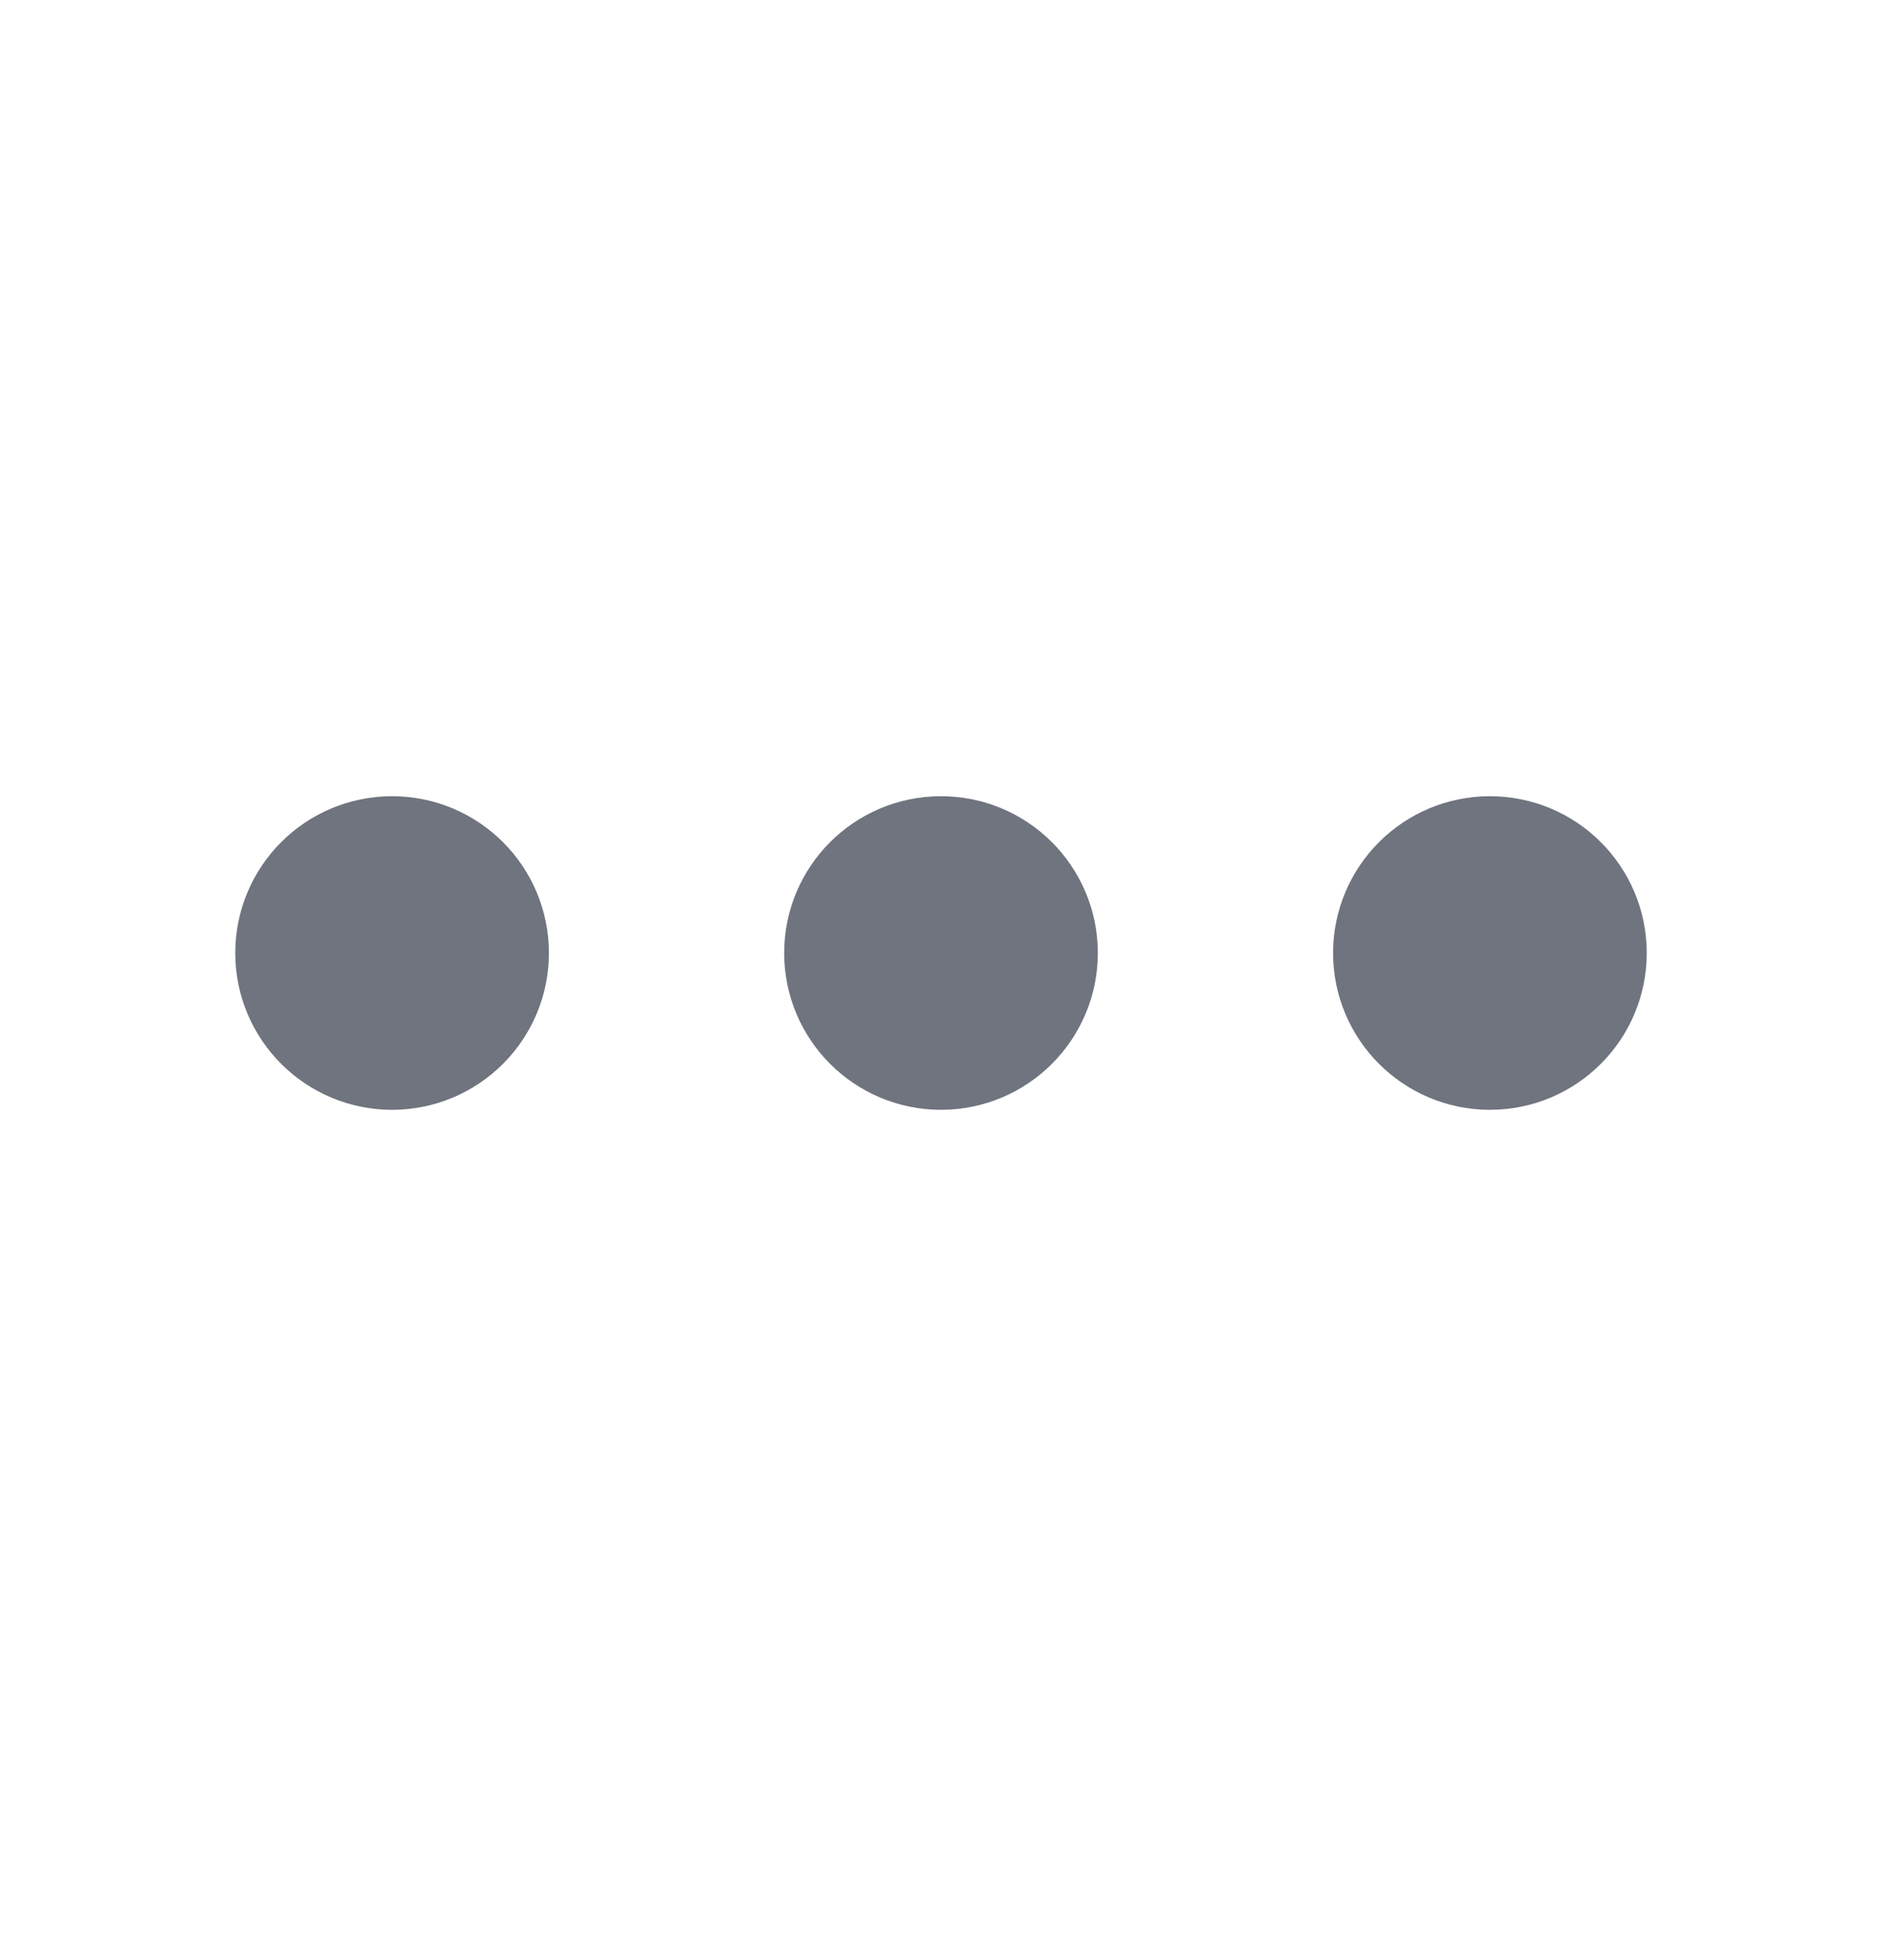 <svg width="24" height="25" viewBox="0 0 24 25" fill="none" xmlns="http://www.w3.org/2000/svg">
<path d="M12 13.155C12.552 13.155 13 12.707 13 12.155C13 11.603 12.552 11.155 12 11.155C11.448 11.155 11 11.603 11 12.155C11 12.707 11.448 13.155 12 13.155Z" stroke="#101828" stroke-opacity="0.6" stroke-width="2" stroke-linecap="round" stroke-linejoin="round"/>
<path d="M19 13.155C19.552 13.155 20 12.707 20 12.155C20 11.603 19.552 11.155 19 11.155C18.448 11.155 18 11.603 18 12.155C18 12.707 18.448 13.155 19 13.155Z" stroke="#101828" stroke-opacity="0.6" stroke-width="2" stroke-linecap="round" stroke-linejoin="round"/>
<path d="M5 13.155C5.552 13.155 6 12.707 6 12.155C6 11.603 5.552 11.155 5 11.155C4.448 11.155 4 11.603 4 12.155C4 12.707 4.448 13.155 5 13.155Z" stroke="#101828" stroke-opacity="0.6" stroke-width="2" stroke-linecap="round" stroke-linejoin="round"/>
</svg>
